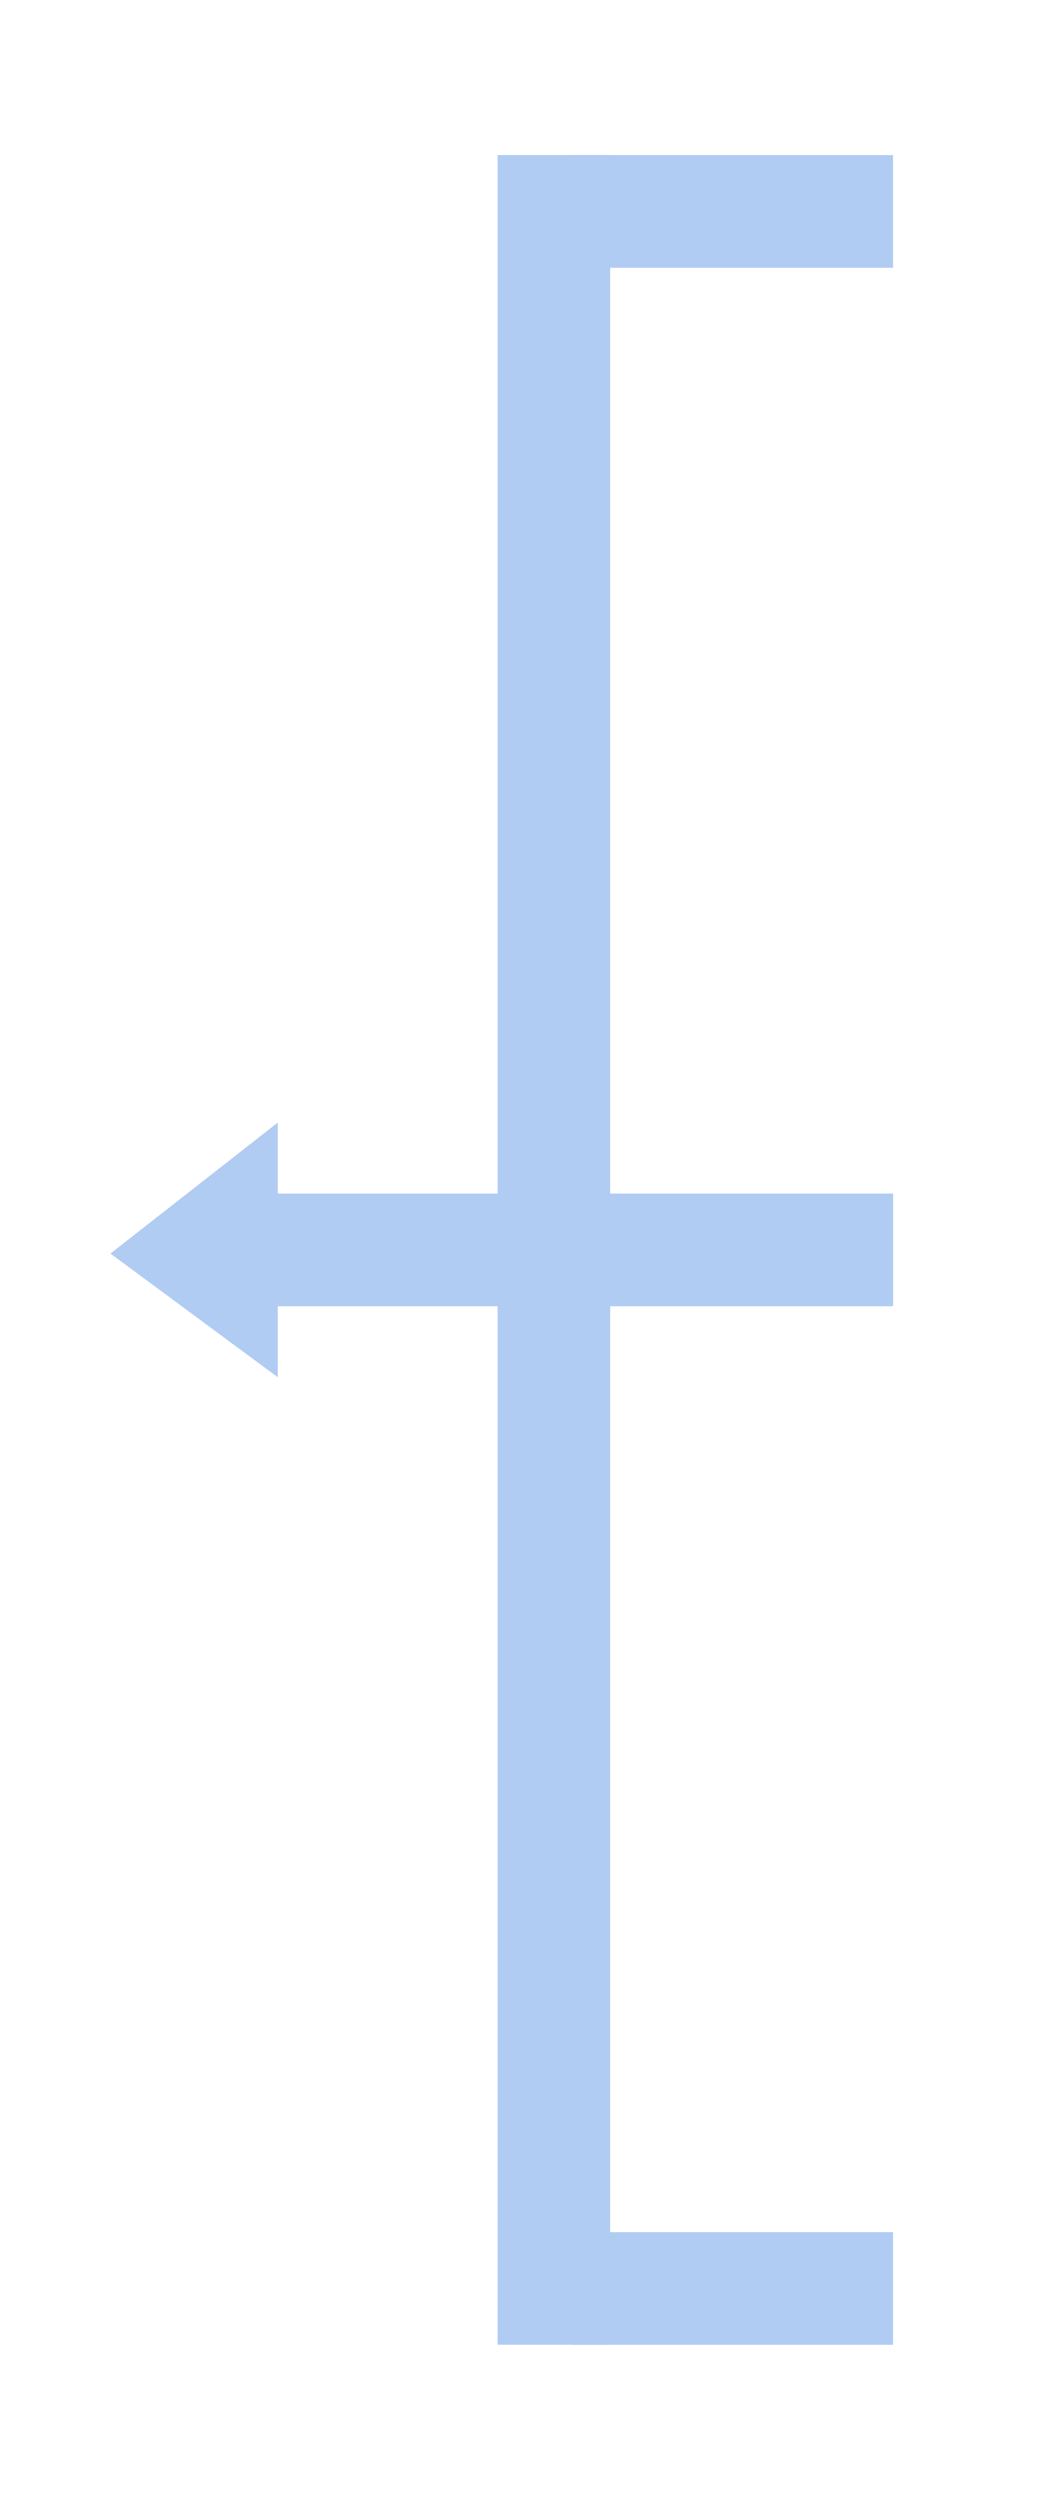 <svg xmlns="http://www.w3.org/2000/svg" viewBox="0 0 144.42 343"><defs><style>.a{fill:#b1ccf2;}</style></defs><rect class="a" x="68.31" y="21.27" width="15.46" height="300.45"/><rect class="a" x="92.76" y="6.89" width="15.46" height="44.23" transform="translate(129.49 -71.48) rotate(90)"/><rect class="a" x="92.76" y="291.88" width="15.46" height="44.23" transform="translate(414.48 213.51) rotate(90)"/><rect class="a" x="70.64" y="127.26" width="15.46" height="88.47" transform="translate(249.87 93.13) rotate(90)"/><polygon class="a" points="38.13 188.97 15.16 172 38.13 154.03 38.13 188.97"/></svg>